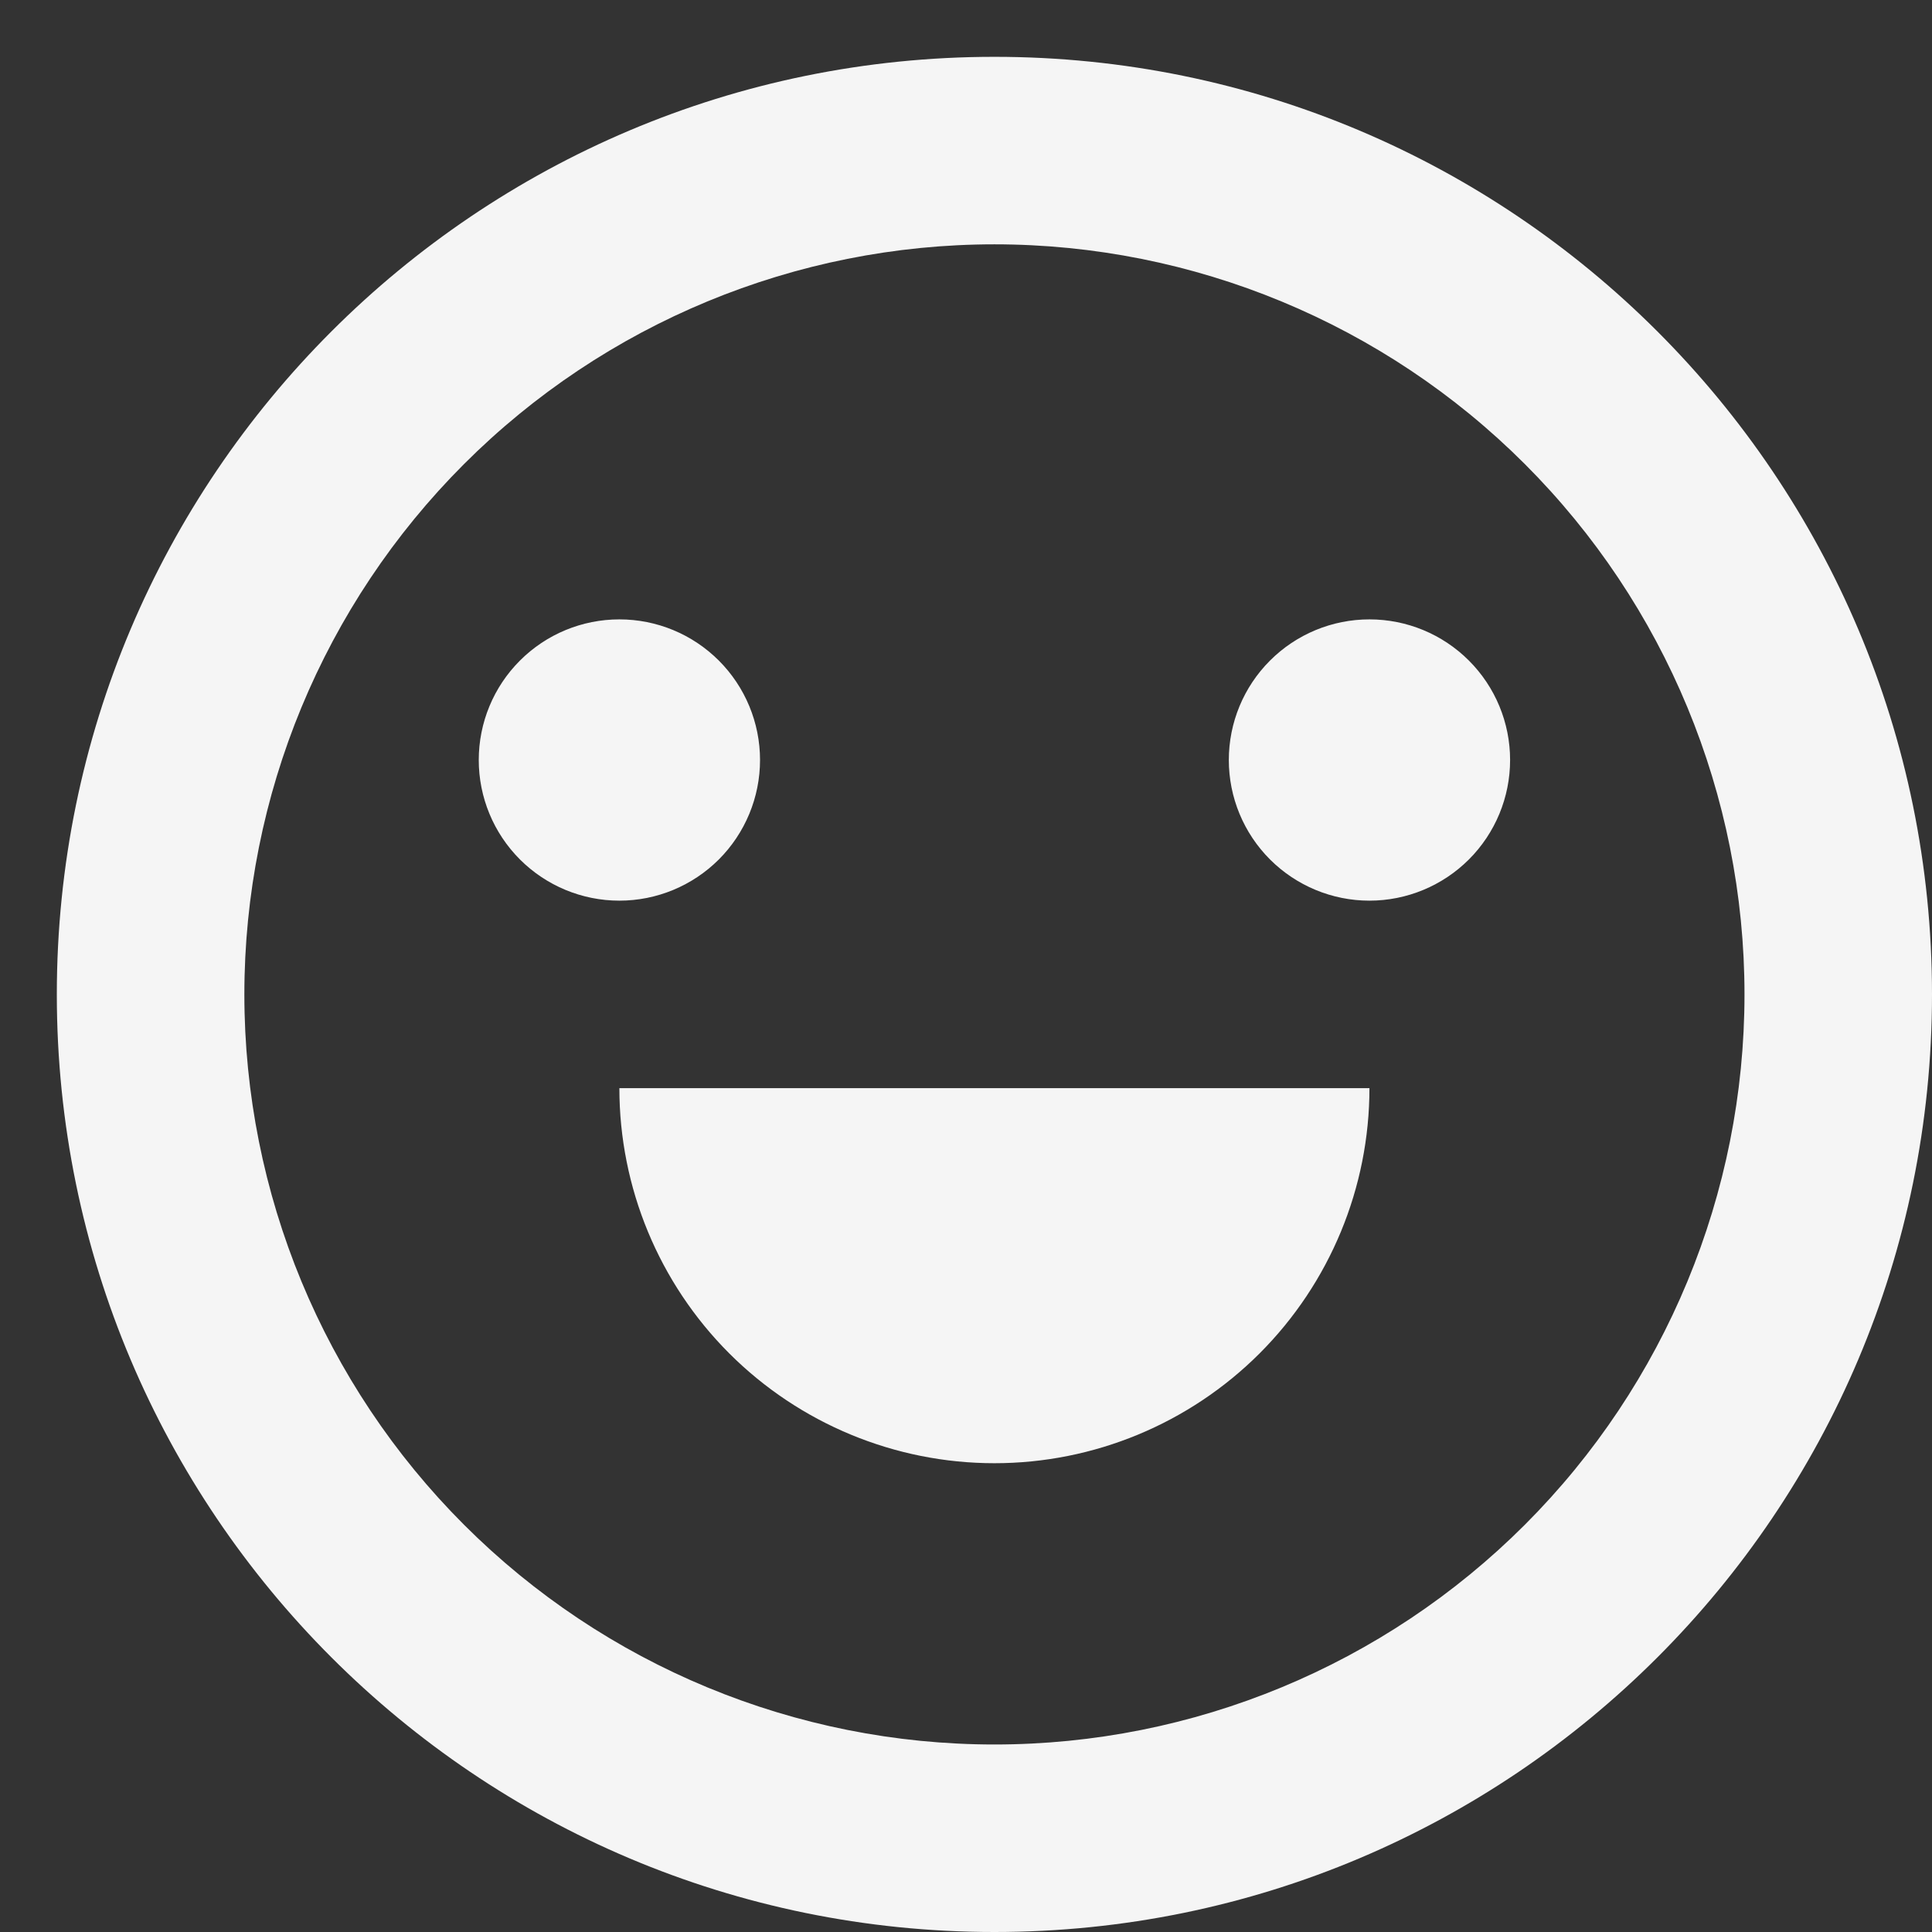<svg width="56" height="56" viewBox="0 0 56 56" fill="none" xmlns="http://www.w3.org/2000/svg">
<rect x="0" y="0" width="56" height="56" fill="#333333" stroke="none"/>
<path d="M28.824 56C13.814 56 1.647 43.833 1.647 28.823C1.647 13.814 13.814 1.647 28.824 1.647C43.834 1.647 56 13.814 56 28.823C56 43.833 43.834 56 28.824 56ZM28.824 50.565C34.59 50.565 40.12 48.274 44.197 44.197C48.275 40.12 50.565 34.59 50.565 28.823C50.565 23.057 48.275 17.527 44.197 13.45C40.12 9.373 34.59 7.082 28.824 7.082C23.058 7.082 17.528 9.373 13.451 13.45C9.373 17.527 7.083 23.057 7.083 28.823C7.083 34.59 9.373 40.12 13.451 44.197C17.528 48.274 23.058 50.565 28.824 50.565V50.565ZM17.953 31.541H39.694C39.694 34.424 38.549 37.189 36.511 39.228C34.472 41.266 31.707 42.412 28.824 42.412C25.941 42.412 23.176 41.266 21.137 39.228C19.099 37.189 17.953 34.424 17.953 31.541V31.541ZM17.953 26.106C16.872 26.106 15.835 25.676 15.071 24.912C14.306 24.147 13.877 23.11 13.877 22.029C13.877 20.948 14.306 19.911 15.071 19.147C15.835 18.382 16.872 17.953 17.953 17.953C19.035 17.953 20.071 18.382 20.836 19.147C21.6 19.911 22.03 20.948 22.03 22.029C22.03 23.11 21.6 24.147 20.836 24.912C20.071 25.676 19.035 26.106 17.953 26.106ZM39.694 26.106C38.613 26.106 37.577 25.676 36.812 24.912C36.047 24.147 35.618 23.11 35.618 22.029C35.618 20.948 36.047 19.911 36.812 19.147C37.577 18.382 38.613 17.953 39.694 17.953C40.776 17.953 41.812 18.382 42.577 19.147C43.342 19.911 43.771 20.948 43.771 22.029C43.771 23.11 43.342 24.147 42.577 24.912C41.812 25.676 40.776 26.106 39.694 26.106Z" fill="#F5F5F5"/>
</svg>
